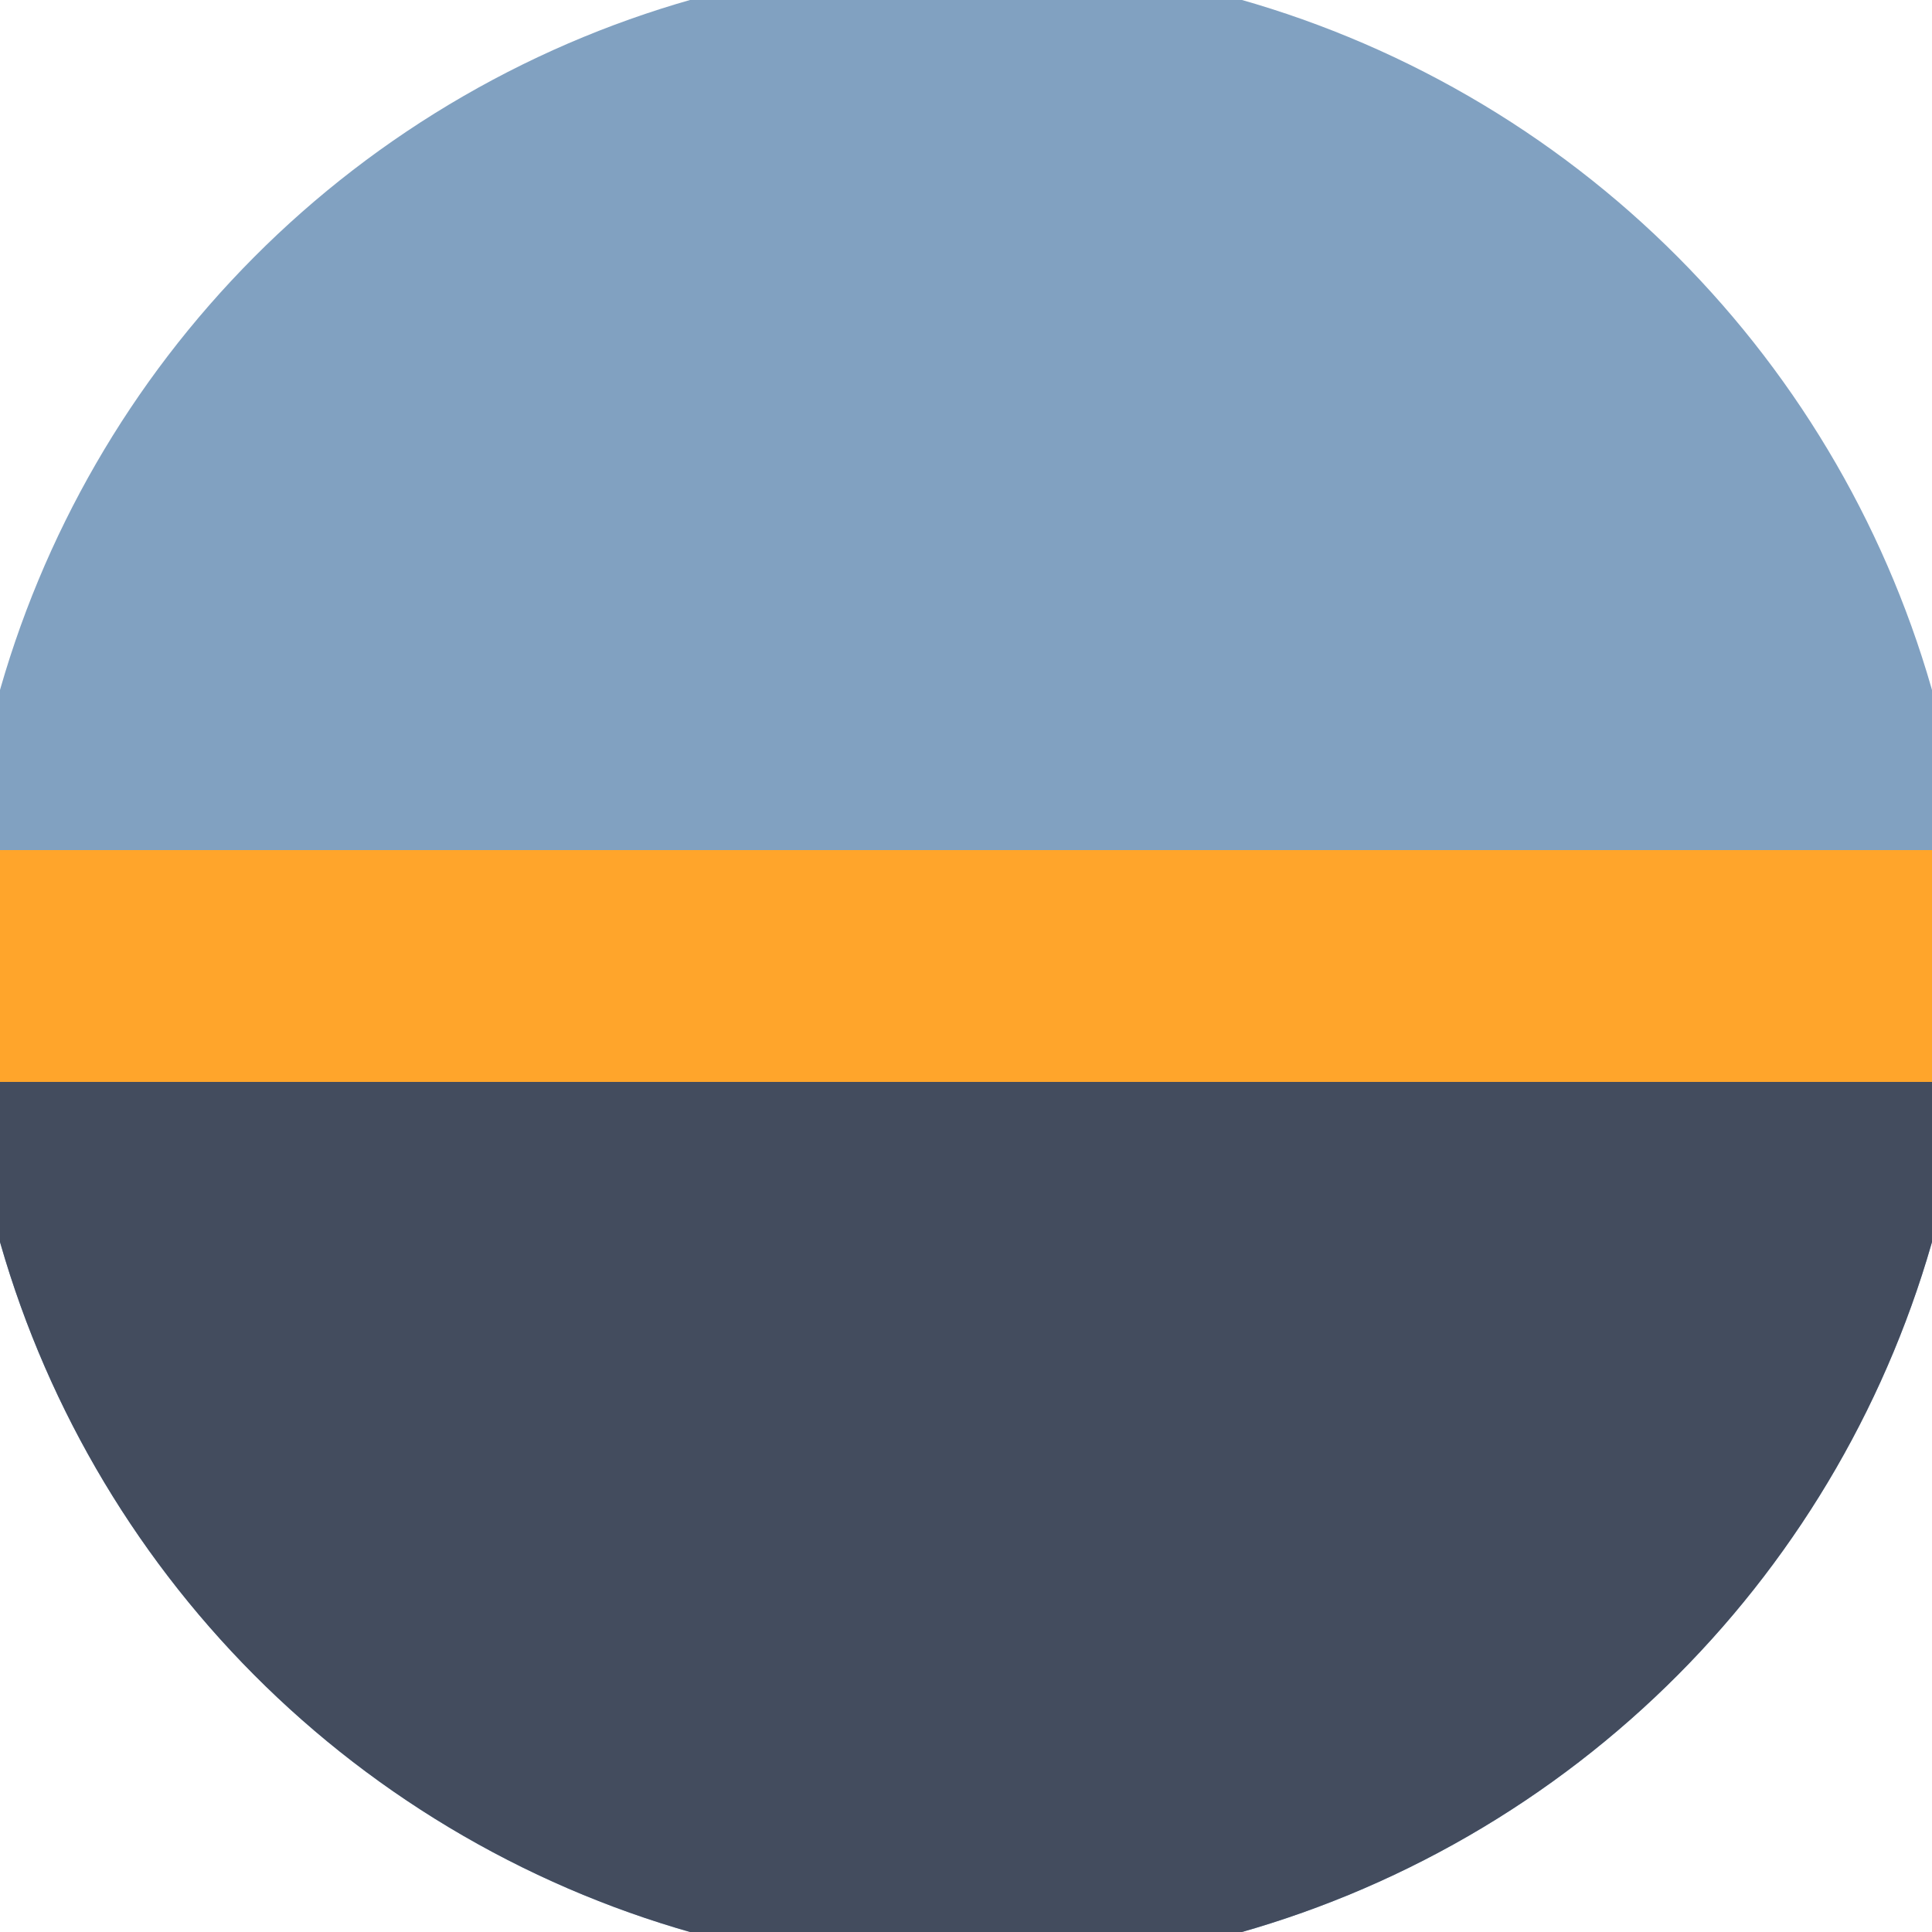 <svg xmlns="http://www.w3.org/2000/svg" width="128" height="128" viewBox="0 0 100 100" shape-rendering="geometricPrecision">
                            <defs>
                                <clipPath id="clip">
                                    <circle cx="50" cy="50" r="52" />
                                    <!--<rect x="0" y="0" width="100" height="100"/>-->
                                </clipPath>
                            </defs>
                            <g transform="rotate(0 50 50)">
                            <rect x="0" y="0" width="100" height="100" fill="#81a1c1" clip-path="url(#clip)"/><path d="M 0 56 H 100 V 100 H 0 Z" fill="#434c5e" clip-path="url(#clip)"/><path d="M 0 44 H 100 V 56 H 0 Z" fill="#ffa52b" clip-path="url(#clip)"/></g></svg>